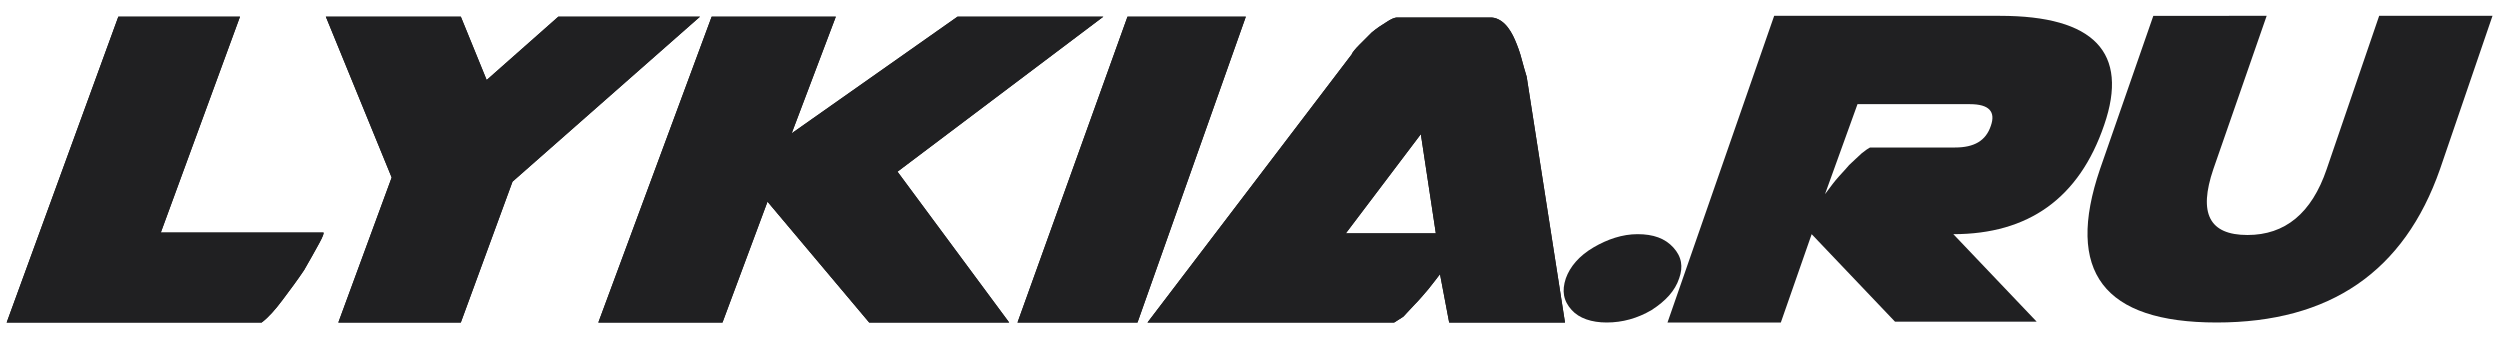 <?xml version="1.0" encoding="UTF-8"?> <!-- Generator: Adobe Illustrator 25.0.1, SVG Export Plug-In . SVG Version: 6.00 Build 0) --> <svg xmlns="http://www.w3.org/2000/svg" xmlns:xlink="http://www.w3.org/1999/xlink" id="Слой_1" x="0px" y="0px" viewBox="0 0 300 40.6" style="enable-background:new 0 0 300 40.6;" xml:space="preserve"> <style type="text/css"> .st0{fill:#202022;} .st1{fill-rule:evenodd;clip-rule:evenodd;fill:#202022;} </style> <g> <path class="st0" d="M252,20.3l6.4-18.4H272l-6.4,18.4c-1.8,5.3-0.5,7.9,4.1,7.9c4.5,0,7.7-2.6,9.5-7.9l6.3-18.4h13.6l-6.3,18.4 c-4.3,12.3-13.2,18.4-26.8,18.4C252.4,38.7,247.8,32.6,252,20.3L252,20.3z"></path> <path class="st0" d="M213.7,38.7h-13.6l12.8-36.8H240c11.3,0,15.5,4.4,12.5,13.1c-3,8.8-9.1,13.1-18.1,13.1l10,10.5h-17l-10-10.5 l0,0L213.7,38.7z M224.4,17.7L224.4,17.7h6.9h3.3c2.3,0,3.7-0.8,4.3-2.6c0.6-1.7-0.2-2.6-2.5-2.6h-13.5L219,23.3 c0.4-0.5,0.8-1.1,1.3-1.7c0.5-0.6,1.1-1.2,1.6-1.8c0.5-0.5,1.1-1,1.5-1.4C223.9,18,224.2,17.8,224.4,17.7L224.4,17.7z"></path> <path class="st0" d="M192.8,38.7c-1.8,0-3.3-0.5-4.2-1.5c-1-1.1-1.2-2.3-0.7-3.8c0.5-1.4,1.6-2.7,3.3-3.7s3.5-1.6,5.3-1.6 c1.9,0,3.3,0.5,4.3,1.6s1.2,2.3,0.7,3.7c-0.5,1.5-1.6,2.7-3.3,3.8C196.5,38.2,194.7,38.7,192.8,38.7L192.8,38.7z"></path> <path class="st1" d="M14.2,2h14.6l-9.5,25.9h19.5c0.1,0,0,0.4-0.5,1.3c-0.5,0.9-1.1,2-1.8,3.2c-0.8,1.2-1.7,2.4-2.6,3.6 c-0.9,1.2-1.7,2.1-2.5,2.7H0.8L14.2,2z"></path> <polygon class="st1" points="55.3,38.7 61.5,21.8 84,2 67,2 58.4,9.6 55.3,2 39.1,2 47,21.3 40.6,38.7 "></polygon> <polygon class="st1" points="121.1,38.7 107.7,20.6 132.4,2 114.9,2 95,16 100.3,2 85.4,2 71.8,38.7 86.7,38.7 92.1,24.2 104.3,38.7 "></polygon> <polygon class="st1" points="136.5,38.7 149.5,2 135.3,2 122.1,38.7 "></polygon> <path class="st1" d="M170.5,16.1l1.8,11.9h-10.8L170.5,16.1z M183.2,9.2c-0.2-0.7-0.4-1.3-0.6-2.1c-0.2-0.8-0.5-1.6-0.8-2.3 c-0.3-0.7-0.7-1.4-1.2-1.9c-0.5-0.5-1.1-0.8-1.7-0.8h-11.2c-0.4,0-0.8,0.2-1.4,0.6c-0.5,0.3-1.1,0.7-1.7,1.2c-0.5,0.5-1,1-1.5,1.5 c-0.5,0.5-0.8,0.9-0.9,1.1l0.1-0.1l-24.6,32.3h29.6c0.2-0.1,0.6-0.4,1.1-0.7c0.4-0.4,0.9-1,1.4-1.5c0.5-0.5,1-1.1,1.6-1.8 c0.5-0.6,1-1.3,1.4-1.8l1.1,5.8h13.9L183.2,9.2z"></path> <path class="st1" d="M14.2,2h14.6l-9.5,25.9h19.5c0.1,0,0,0.4-0.5,1.3c-0.5,0.9-1.1,2-1.8,3.2c-0.8,1.2-1.7,2.4-2.6,3.6 c-0.9,1.2-1.7,2.1-2.5,2.7H0.8L14.2,2z"></path> <polygon class="st1" points="55.3,38.7 61.5,21.8 84,2 67,2 58.4,9.6 55.3,2 39.1,2 47,21.3 40.6,38.7 "></polygon> <polygon class="st1" points="121.1,38.7 107.7,20.6 132.4,2 114.9,2 95,16 100.3,2 85.4,2 71.8,38.7 86.7,38.7 92.1,24.2 104.3,38.7 "></polygon> <polygon class="st1" points="136.5,38.7 149.5,2 135.3,2 122.1,38.7 "></polygon> <path class="st1" d="M170.5,16.1l1.8,11.9h-10.8L170.5,16.1z M183.2,9.2c-0.2-0.7-0.4-1.3-0.6-2.1c-0.2-0.8-0.5-1.6-0.8-2.3 c-0.3-0.7-0.7-1.4-1.2-1.9c-0.5-0.5-1.1-0.8-1.7-0.8h-11.2c-0.4,0-0.8,0.2-1.4,0.6c-0.5,0.3-1.1,0.7-1.7,1.2c-0.5,0.5-1,1-1.5,1.5 c-0.5,0.5-0.8,0.9-0.9,1.1l0.1-0.1l-24.6,32.3h29.6c0.2-0.1,0.6-0.4,1.1-0.7c0.4-0.4,0.9-1,1.4-1.5c0.5-0.5,1-1.1,1.6-1.8 c0.5-0.6,1-1.3,1.4-1.8l1.1,5.8h13.9L183.2,9.2z"></path> </g> </svg> 